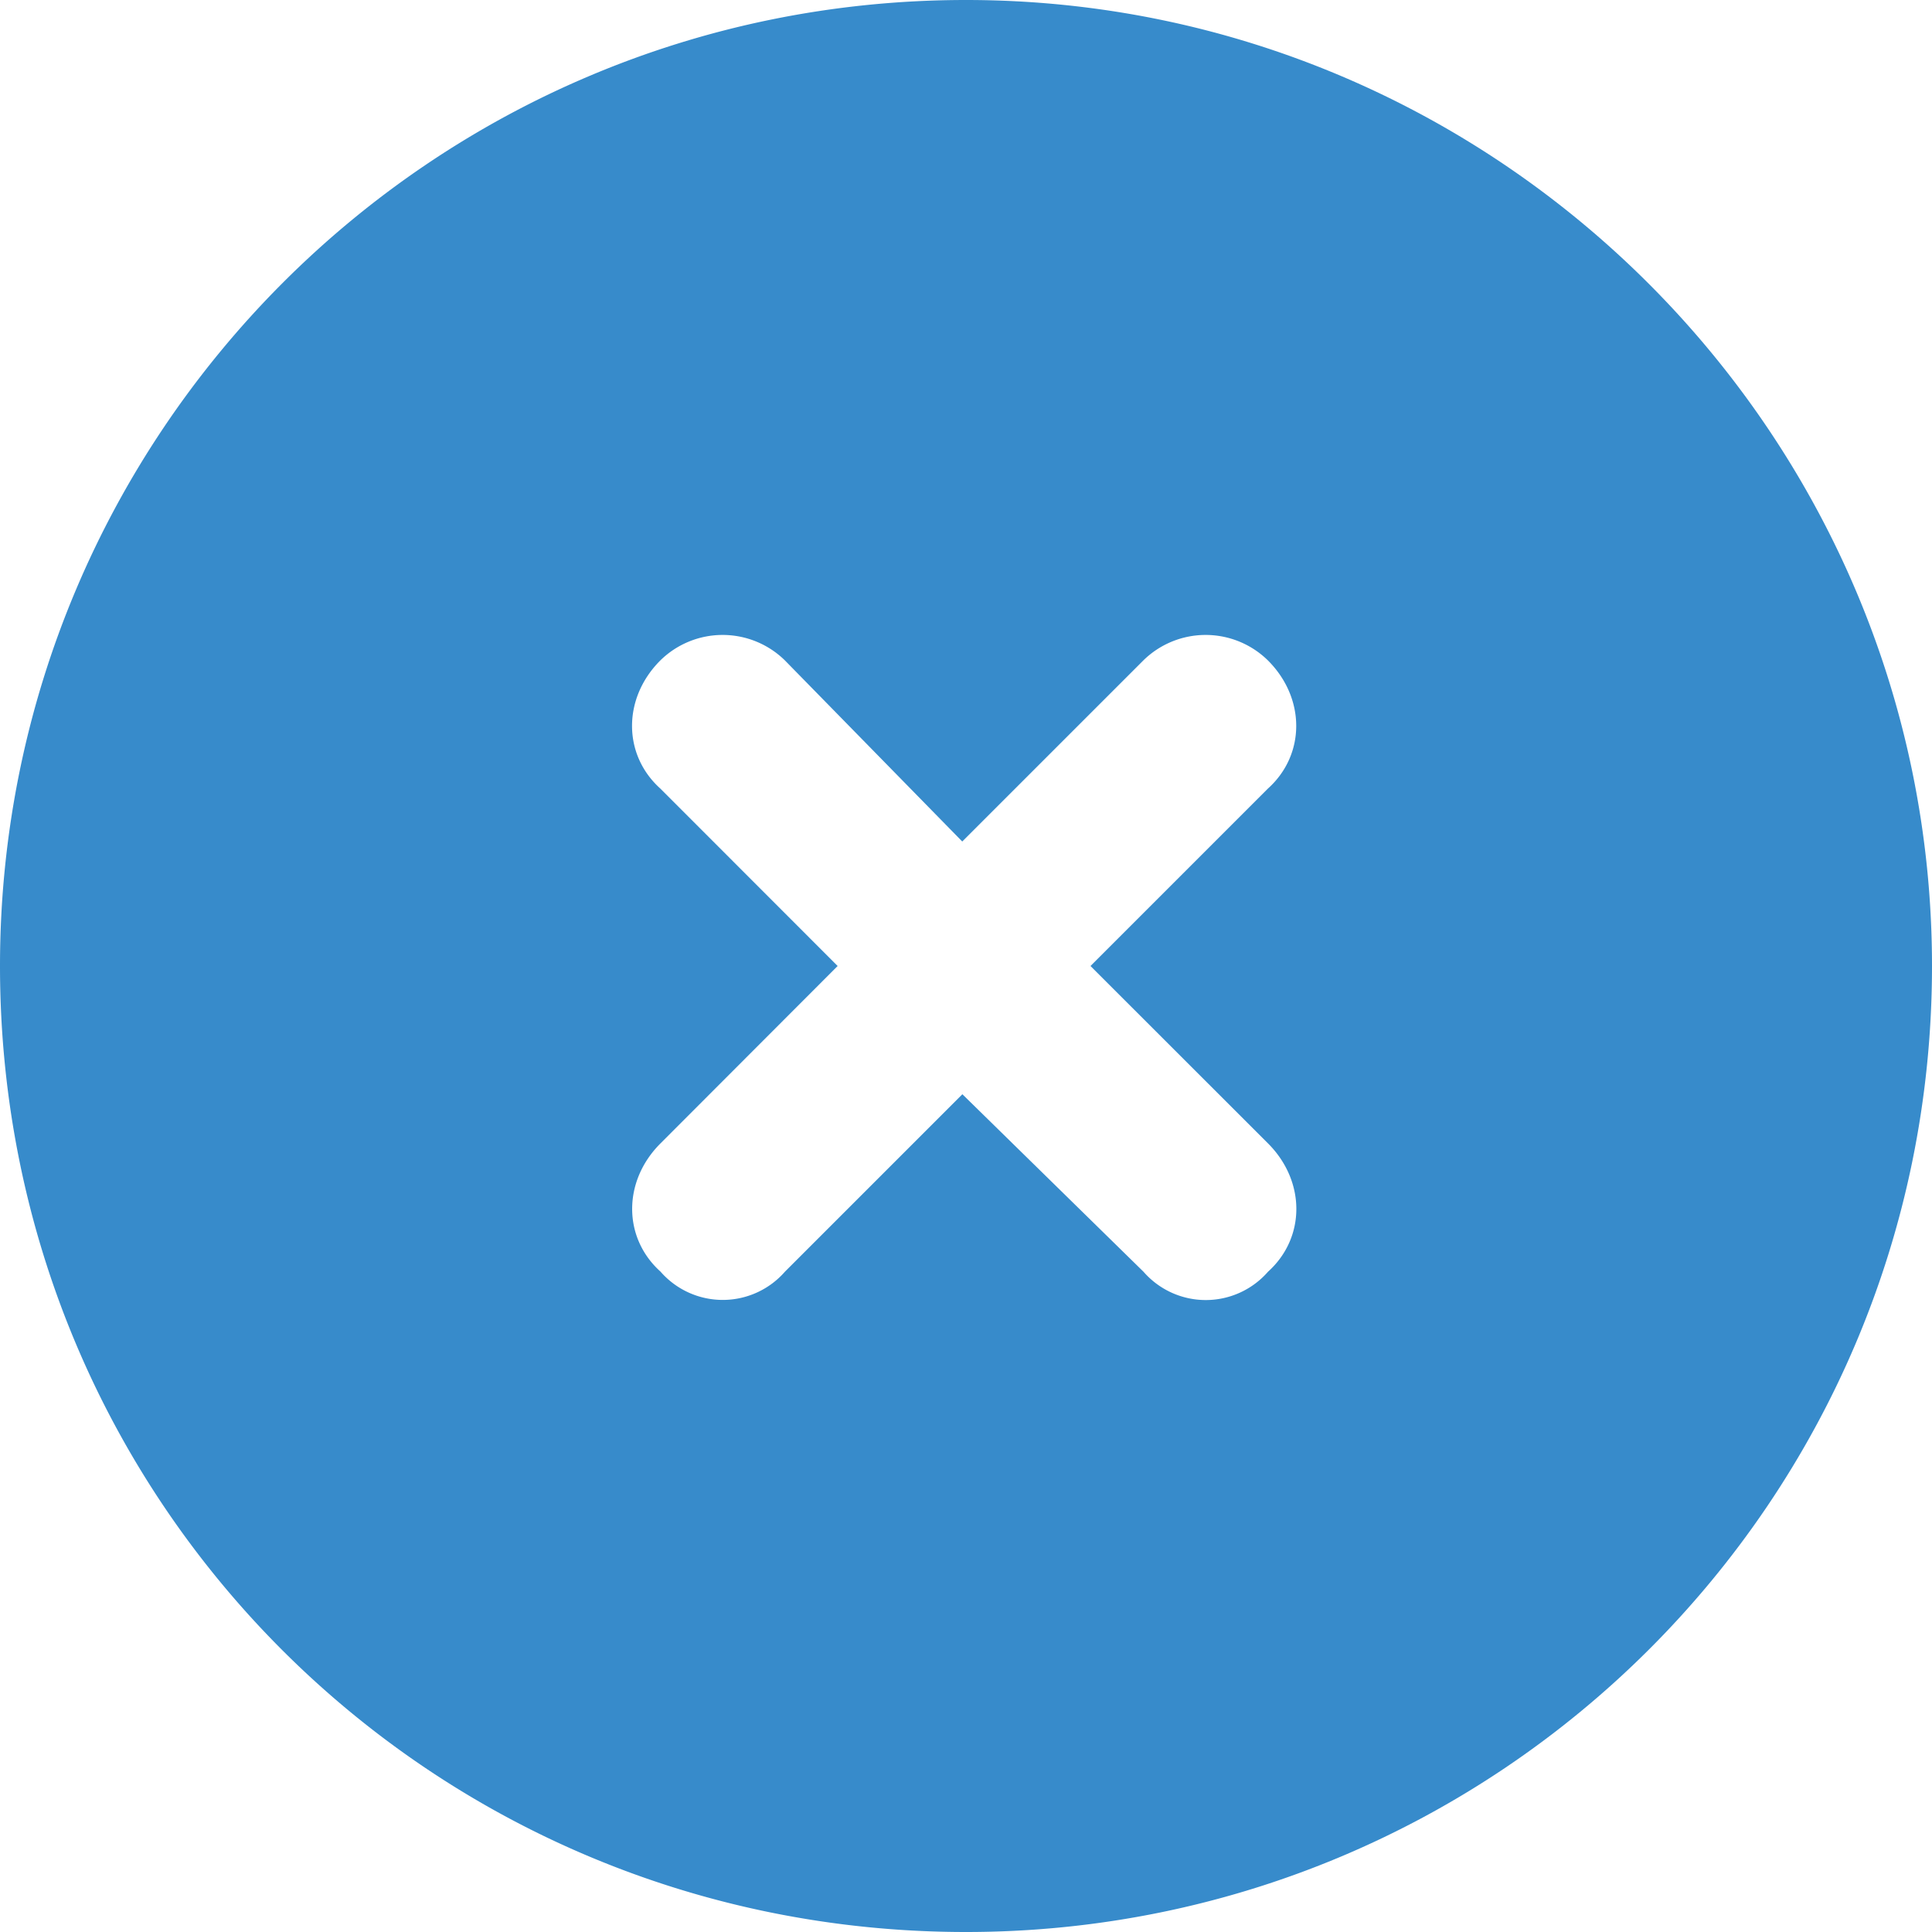 <svg xmlns="http://www.w3.org/2000/svg" width="16" height="16" fill="none" viewBox="0 0 16 16"><path fill="#378BCB" d="M0 8c0-4.406 3.563-8 8-8 4.406 0 8 3.594 8 8 0 4.438-3.594 8-8 8-4.437 0-8-3.562-8-8m5.469-1.469L6.937 8 5.47 9.469c-.313.312-.313.781 0 1.062a.684.684 0 0 0 1.031 0l1.469-1.469 1.5 1.47a.684.684 0 0 0 1.031 0c.313-.282.313-.75 0-1.063L9.031 8 10.5 6.531c.313-.281.313-.75 0-1.062a.736.736 0 0 0-1.031 0l-1.5 1.5-1.469-1.5a.736.736 0 0 0-1.031 0c-.313.312-.313.781 0 1.062"/></svg>